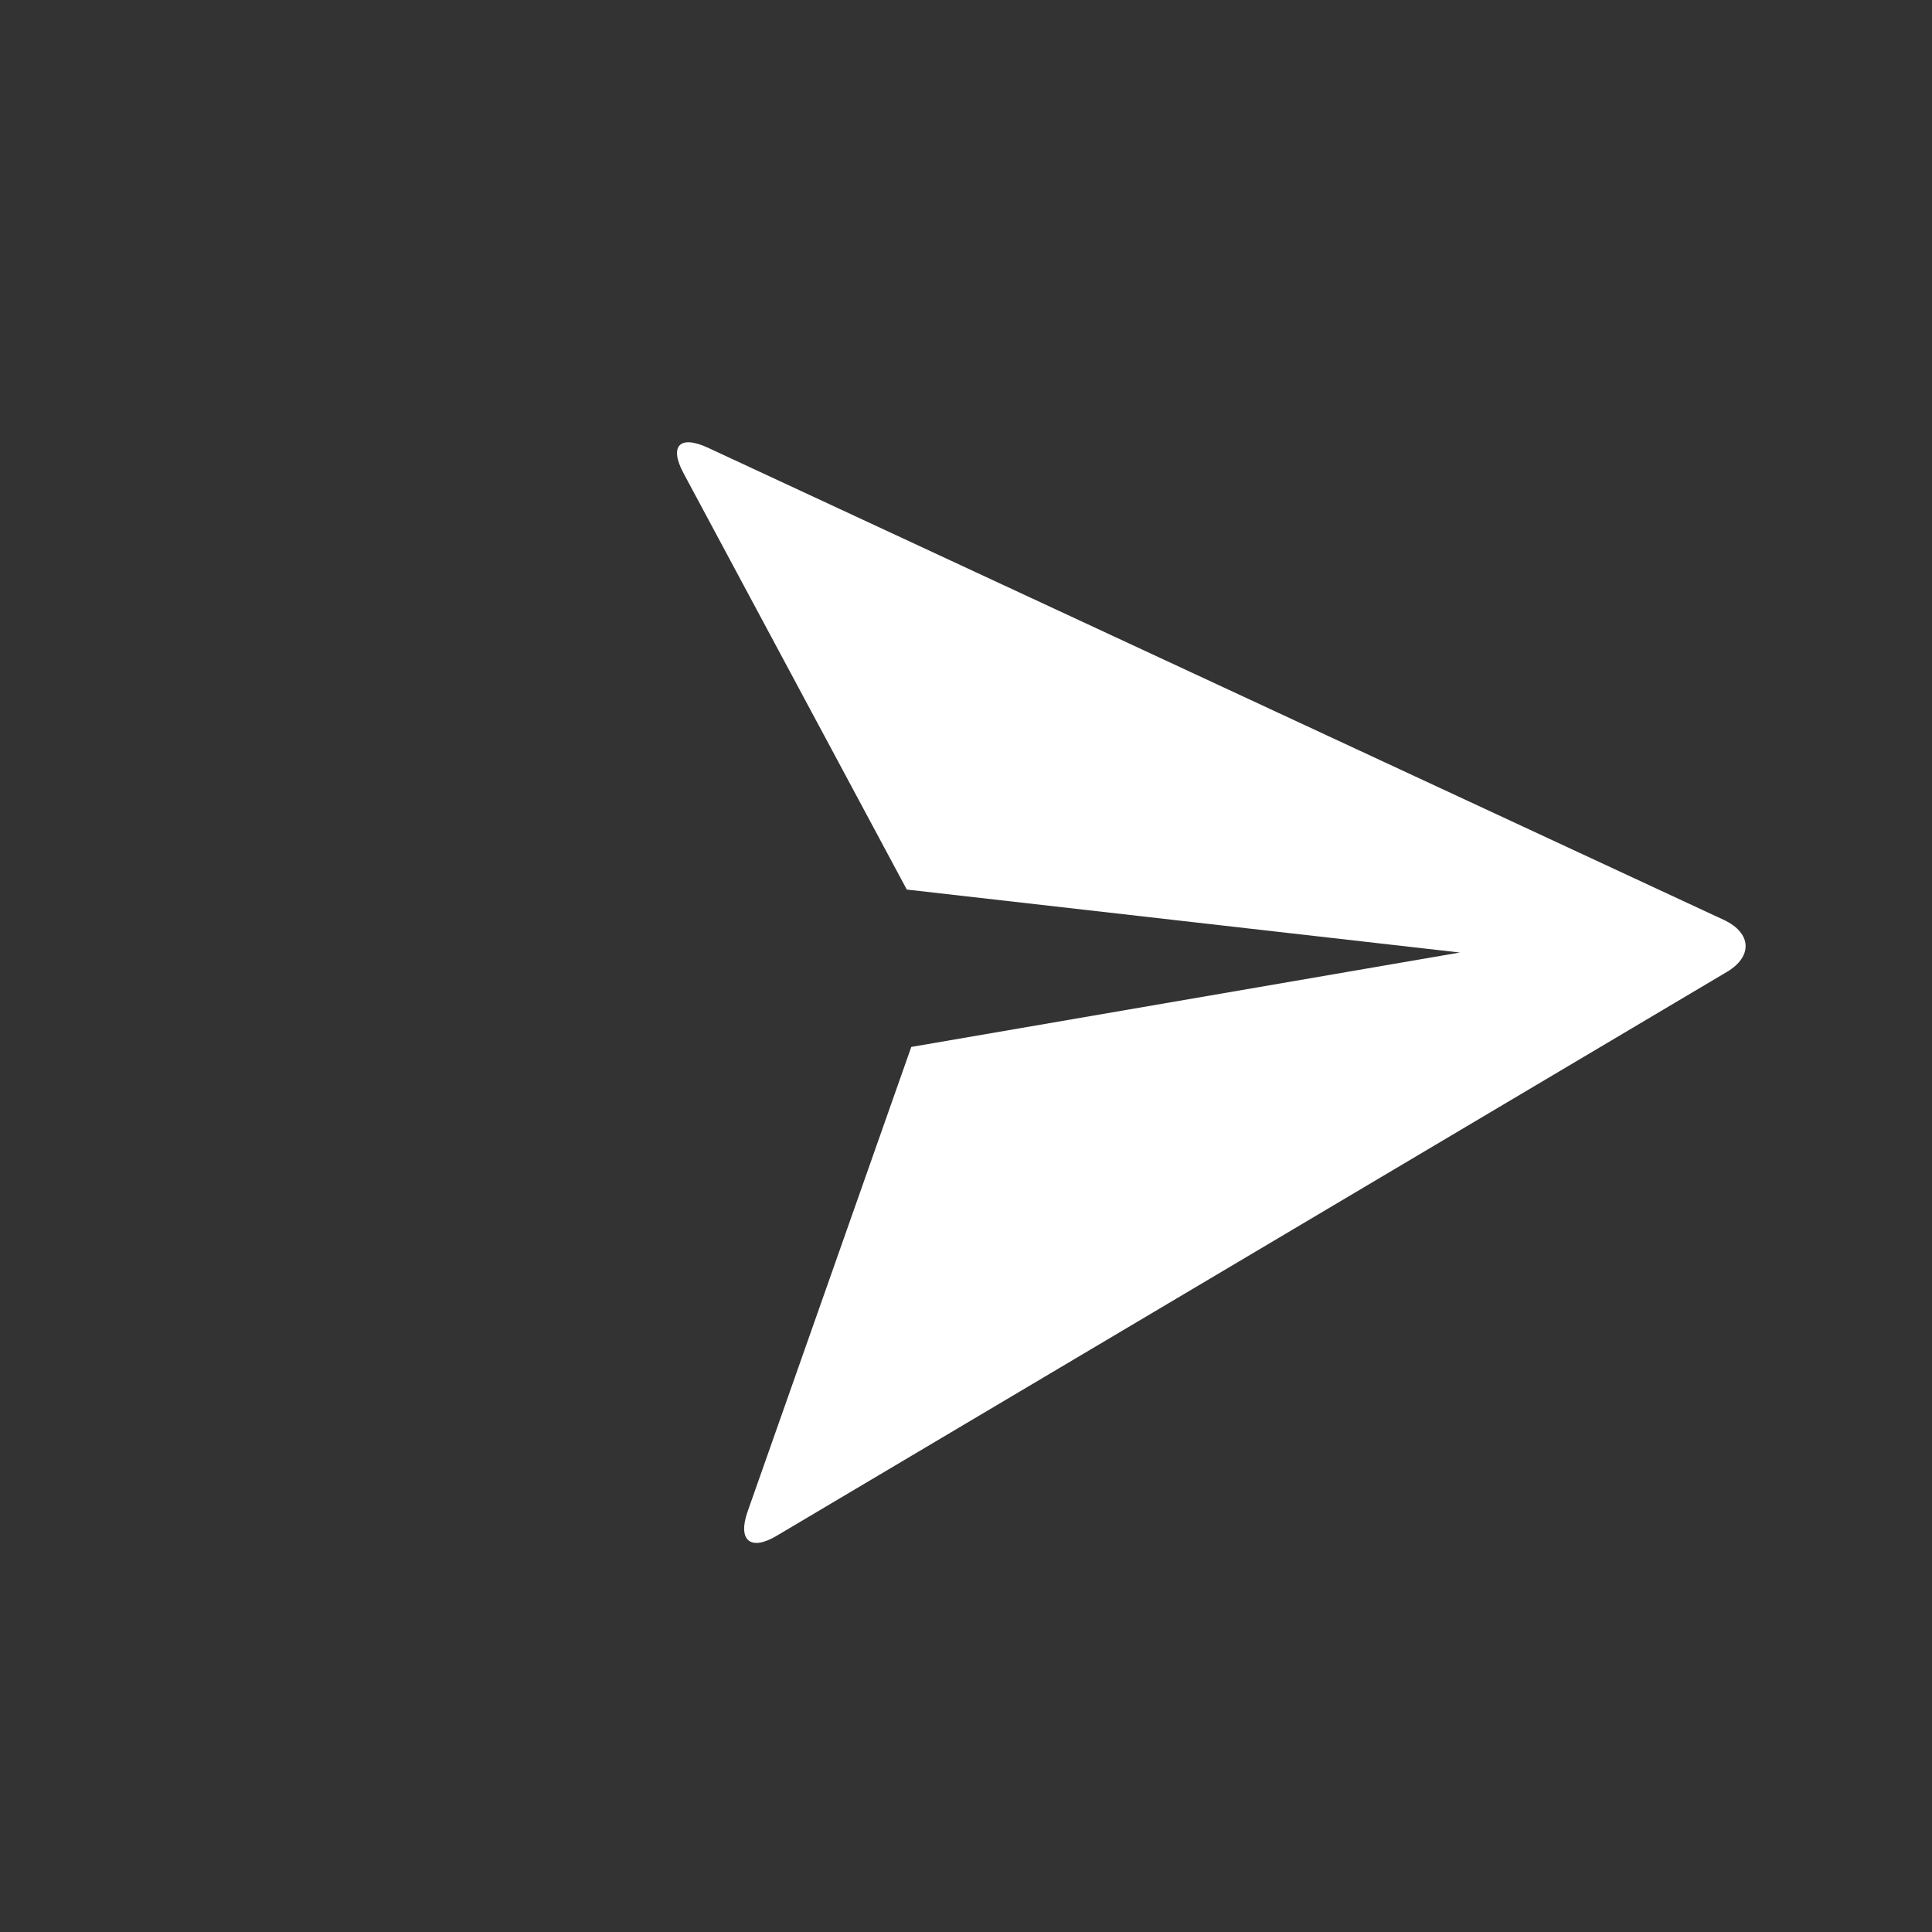 <svg viewBox="0 0 37 37" fill="none" xmlns="http://www.w3.org/2000/svg">
<rect x="0" y="0" width="37" height="37" fill="#333333" stroke="none"/>
<g id="Group">
<path id="Vector" d="M13.089 9.06C12.812 8.543 13.014 8.321 13.561 8.576L33.011 17.616C33.55 17.867 33.568 18.319 33.074 18.612L14.876 29.411C14.373 29.712 14.123 29.502 14.317 28.949L17.452 20.05L27.958 18.242L17.366 17.036L13.089 9.06Z" fill="white"/>
</g>
</svg>
